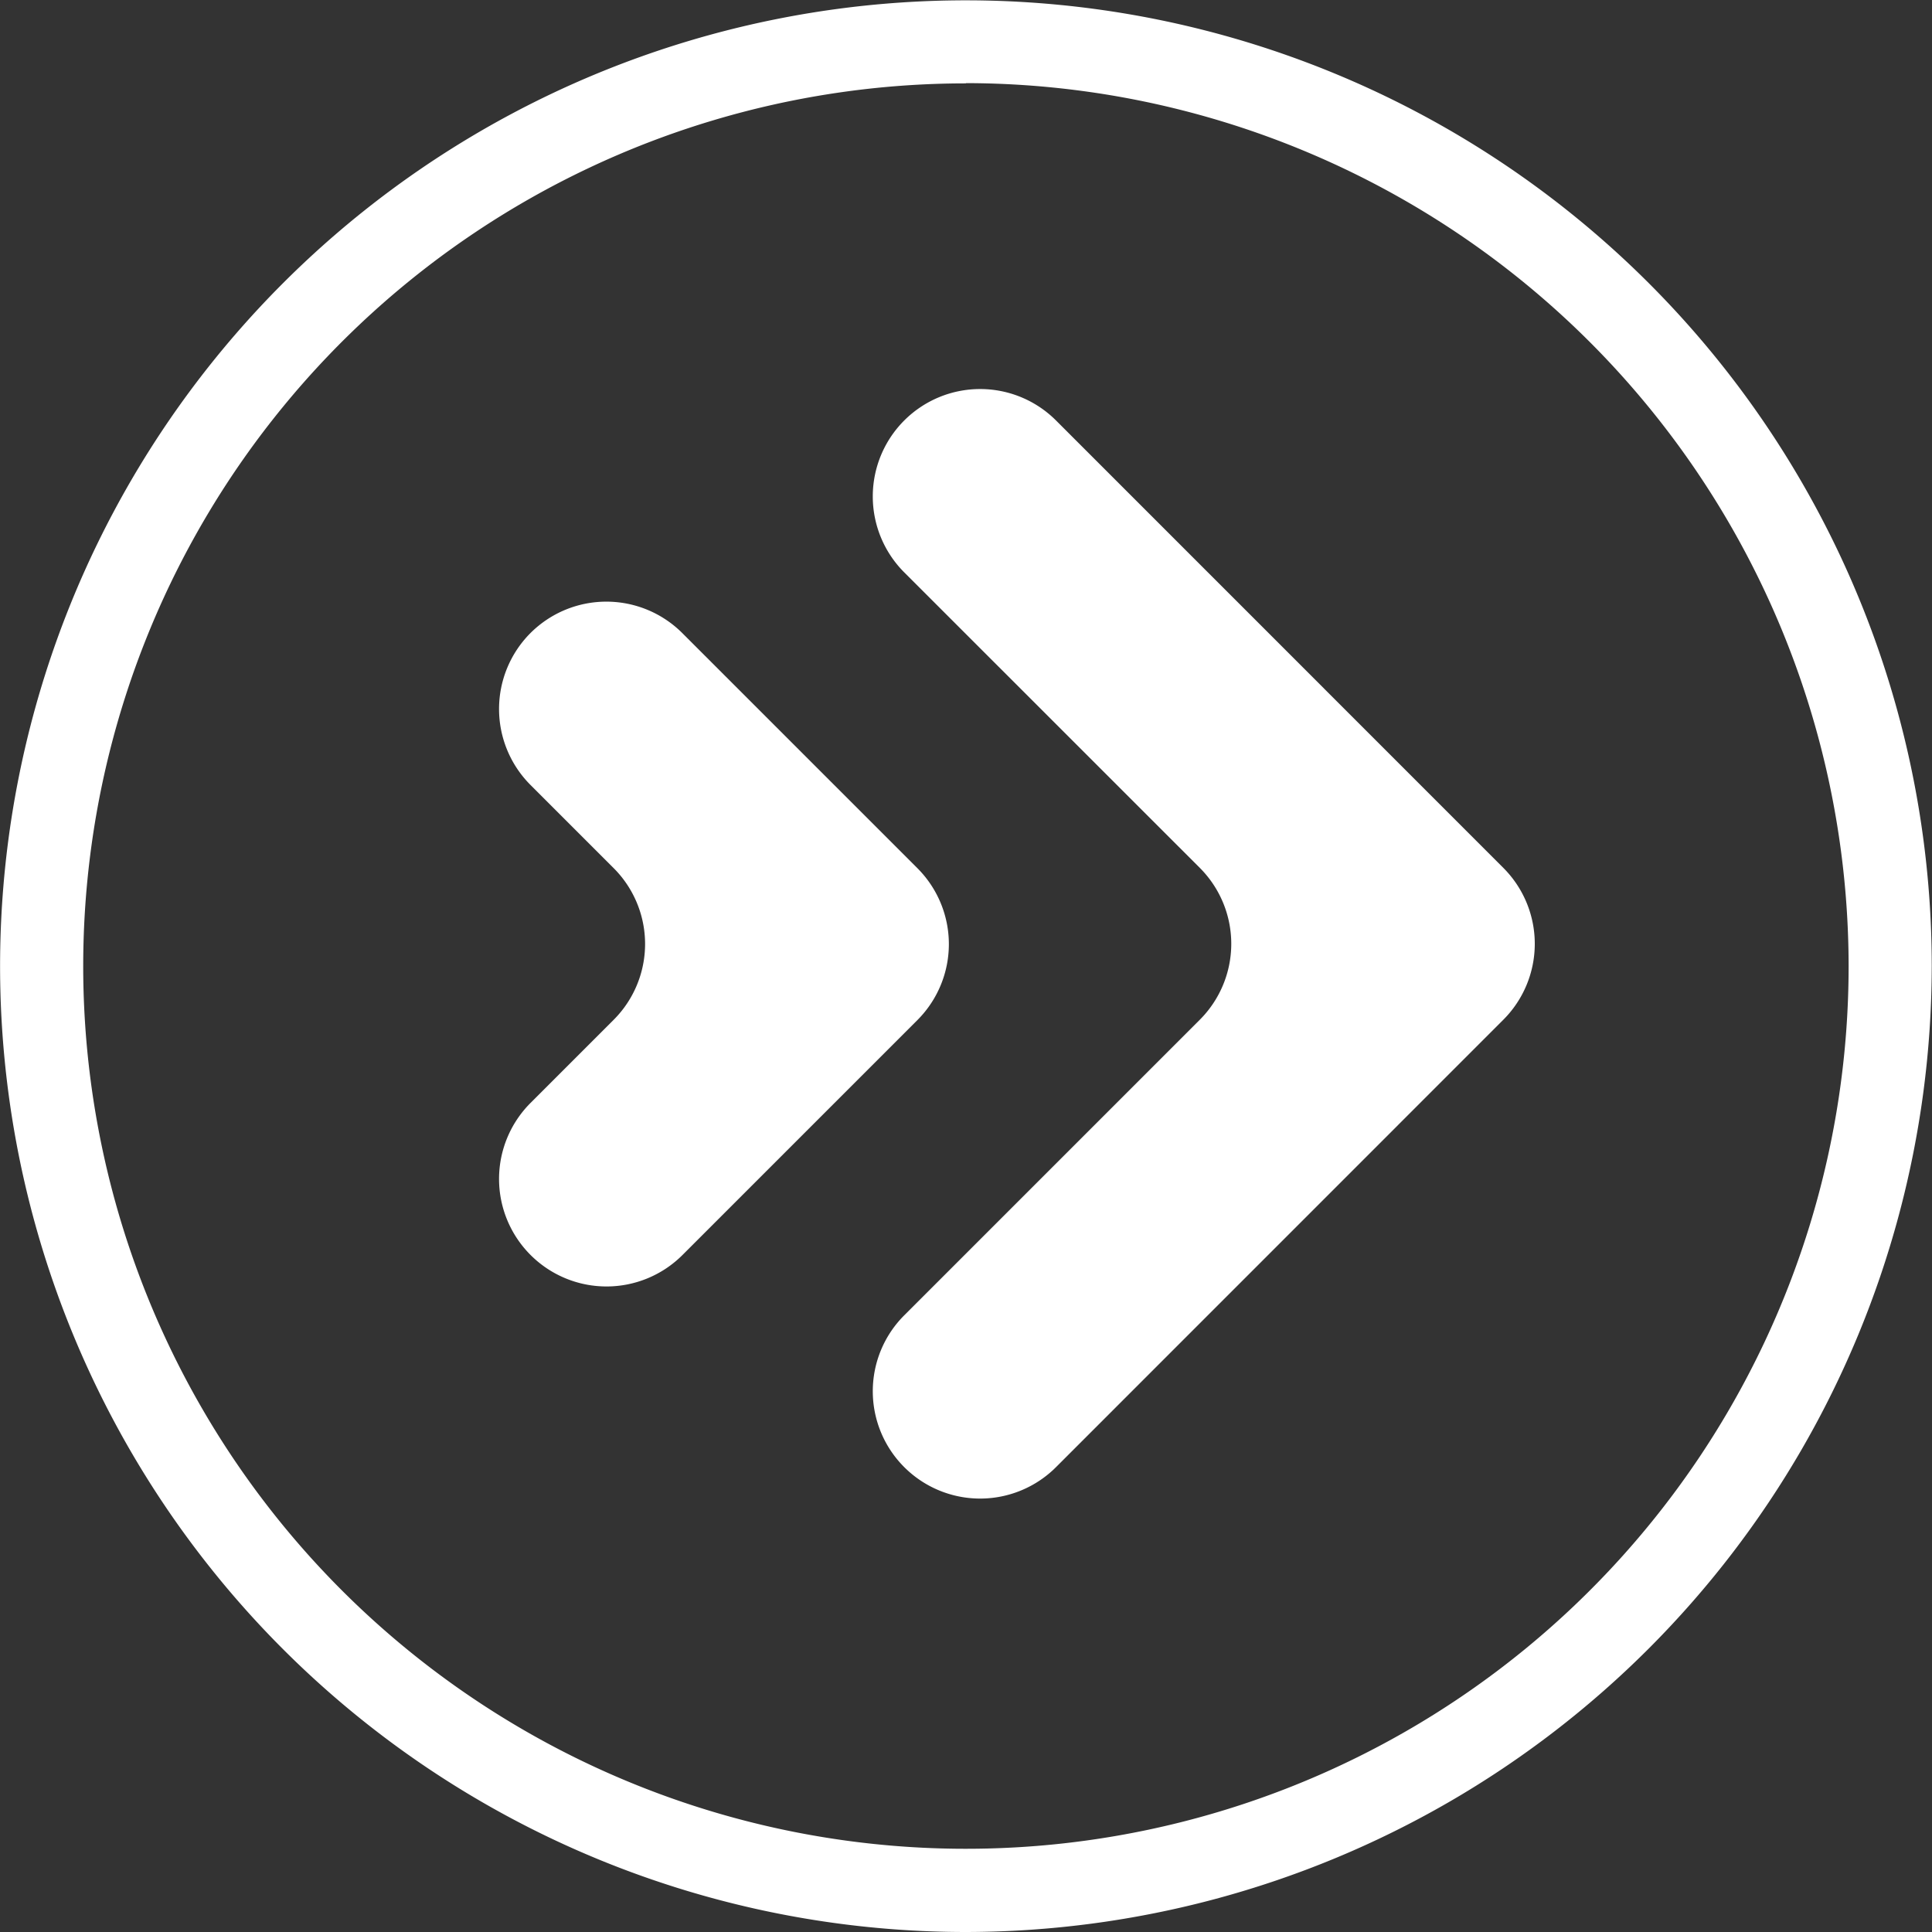 <svg xmlns="http://www.w3.org/2000/svg" xmlns:xlink="http://www.w3.org/1999/xlink" width="23.24" height="23.24" viewBox="0 0 23.24 23.24">
  <rect x="0" y="0" width="23.24" height="23.24" fill="#333333" stroke="none"/>
  <defs>
    <clipPath id="clip-ic-connect-hover">
      <rect width="23.24" height="23.24"/>
    </clipPath>
  </defs>
  <g id="ic-connect-hover" clip-path="url(#clip-ic-connect-hover)">
    <g id="Group_2921" data-name="Group 2921" transform="translate(-0.944 -2.56)">
      <g id="Group_987" data-name="Group 987" transform="translate(-1036 -1439)">
        <g id="Group_986" data-name="Group 986">
          <g id="Group_984" data-name="Group 984">
            <path id="Path_3924" data-name="Path 3924" d="M1047.821,1459.208h0a1.291,1.291,0,0,1,0-1.826l3.556-3.556a1.292,1.292,0,0,0,0-1.826l-3.556-3.555a1.292,1.292,0,0,1,0-1.827h0a1.291,1.291,0,0,1,1.826,0l5.381,5.382a1.292,1.292,0,0,1,0,1.826l-5.381,5.382A1.291,1.291,0,0,1,1047.821,1459.208Z" fill="#fff"/>
          </g>
          <g id="Group_985" data-name="Group 985">
            <path id="Path_3925" data-name="Path 3925" d="M1043.325,1456.655h0a1.293,1.293,0,0,1,0-1.827l1-1a1.29,1.29,0,0,0,0-1.826l-1-1a1.293,1.293,0,0,1,0-1.827h0a1.292,1.292,0,0,1,1.826,0l2.829,2.829a1.292,1.292,0,0,1,0,1.826l-2.829,2.829A1.292,1.292,0,0,1,1043.325,1456.655Z" fill="#fff"/>
          </g>
        </g>
      </g>
      <g id="Group_989" data-name="Group 989" transform="translate(-1036 -1439)">
        <g id="Group_988" data-name="Group 988">
          <path id="Path_3926" data-name="Path 3926" d="M1048.563,1464.8a11.618,11.618,0,1,1,11.618-11.618A11.632,11.632,0,0,1,1048.563,1464.8Zm0-22.237a10.618,10.618,0,1,0,10.618,10.619A10.631,10.631,0,0,0,1048.563,1442.56Z" fill="#fff"/>
        </g>
      </g>
    </g>
  </g>
</svg>
